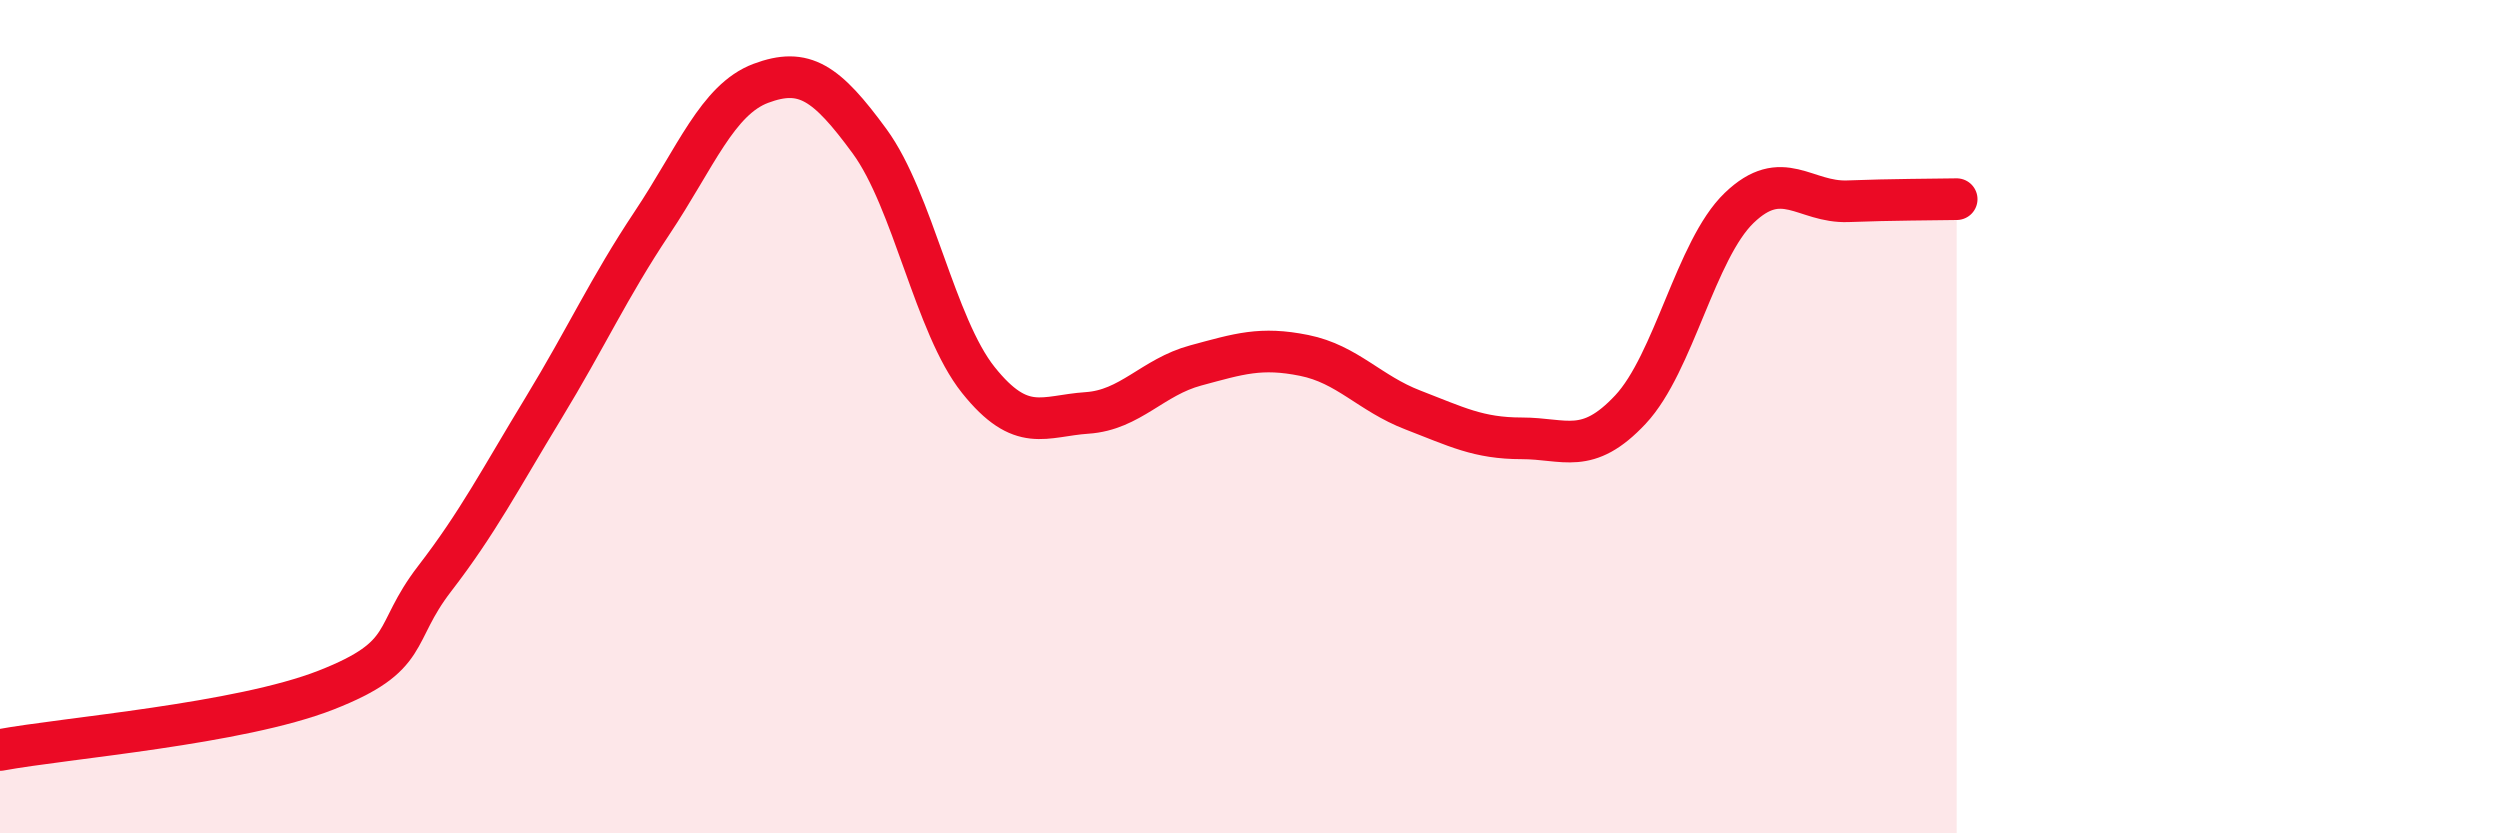 
    <svg width="60" height="20" viewBox="0 0 60 20" xmlns="http://www.w3.org/2000/svg">
      <path
        d="M 0,18 C 1.57,17.71 5.74,17.38 7.83,16.56 C 9.92,15.74 9.39,15.24 10.43,13.89 C 11.47,12.54 12,11.51 13.04,9.8 C 14.08,8.09 14.61,6.91 15.65,5.35 C 16.69,3.79 17.22,2.39 18.26,2 C 19.3,1.61 19.83,1.97 20.87,3.39 C 21.91,4.81 22.44,7.82 23.48,9.12 C 24.52,10.42 25.05,9.98 26.09,9.91 C 27.13,9.84 27.66,9.05 28.7,8.77 C 29.74,8.49 30.26,8.32 31.3,8.53 C 32.34,8.74 32.87,9.44 33.91,9.84 C 34.95,10.24 35.48,10.52 36.52,10.52 C 37.56,10.52 38.09,10.94 39.13,9.83 C 40.17,8.72 40.7,5.99 41.74,4.99 C 42.78,3.99 43.31,4.87 44.35,4.83 C 45.39,4.79 46.44,4.79 46.96,4.78L46.96 20L0 20Z"
        fill="#EB0A25"
        opacity="0.1"
        stroke-linecap="round"
        stroke-linejoin="round"
      />
      <path
        d="M 0,18 C 1.57,17.71 5.74,17.38 7.83,16.56 C 9.92,15.74 9.39,15.24 10.43,13.89 C 11.47,12.54 12,11.51 13.04,9.8 C 14.08,8.09 14.61,6.91 15.65,5.35 C 16.69,3.79 17.22,2.39 18.26,2 C 19.3,1.61 19.83,1.97 20.87,3.39 C 21.91,4.81 22.44,7.82 23.48,9.12 C 24.52,10.42 25.05,9.98 26.09,9.91 C 27.13,9.84 27.66,9.05 28.7,8.77 C 29.74,8.49 30.26,8.32 31.3,8.53 C 32.34,8.74 32.87,9.44 33.91,9.84 C 34.95,10.24 35.48,10.52 36.52,10.52 C 37.56,10.52 38.09,10.94 39.13,9.83 C 40.17,8.72 40.7,5.99 41.74,4.99 C 42.78,3.99 43.31,4.87 44.35,4.83 C 45.39,4.79 46.44,4.79 46.96,4.78"
        stroke="#EB0A25"
        stroke-width="1"
        fill="none"
        stroke-linecap="round"
        stroke-linejoin="round"
      />
    </svg>
  